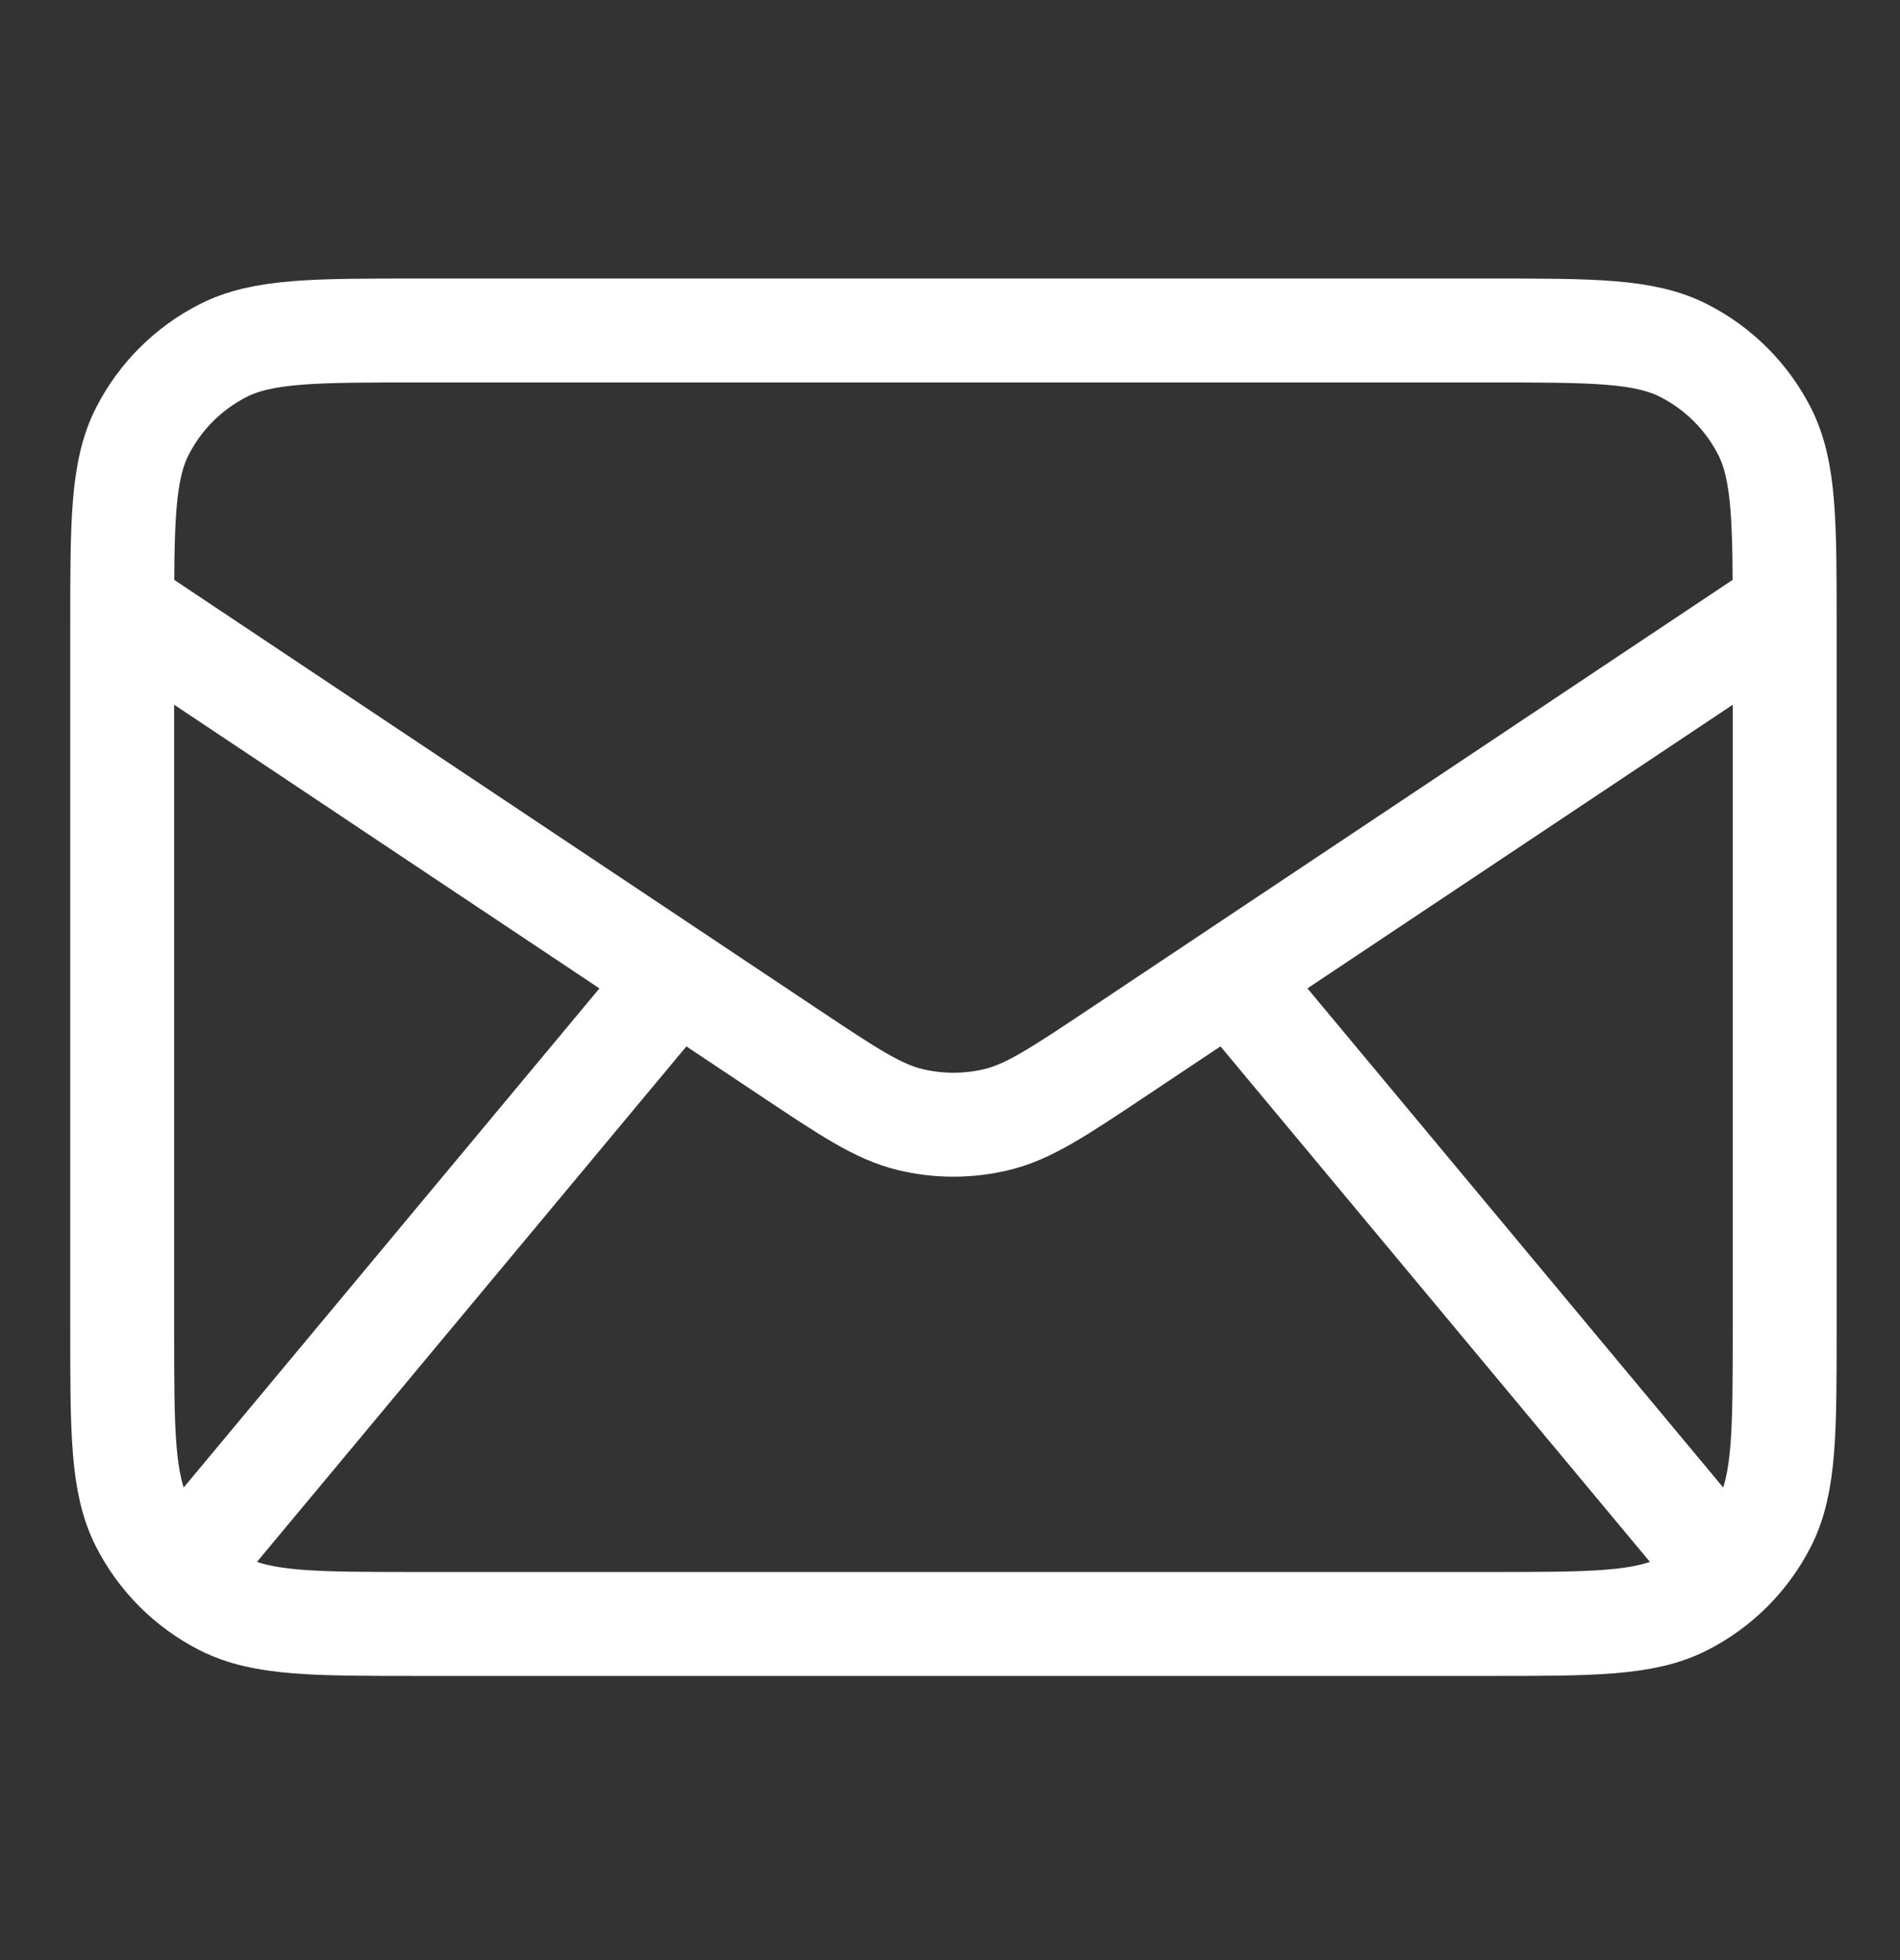 <?xml version="1.0" encoding="UTF-8" standalone="no"?><!DOCTYPE svg PUBLIC "-//W3C//DTD SVG 1.1//EN" "http://www.w3.org/Graphics/SVG/1.1/DTD/svg11.dtd"><svg width="100%" height="100%" viewBox="0 0 32 33" version="1.1" xmlns="http://www.w3.org/2000/svg" xmlns:xlink="http://www.w3.org/1999/xlink" xml:space="preserve" xmlns:serif="http://www.serif.com/" style="fill-rule:evenodd;clip-rule:evenodd;stroke-linecap:round;stroke-linejoin:round;"><rect x="0" y="0" width="32" height="33" fill="#333333" stroke="none"/><rect id="email-light" x="0" y="0.008" width="32" height="32" style="fill:none;"/><clipPath id="_clip1"><rect x="0" y="0.008" width="32" height="32"/></clipPath><g clip-path="url(#_clip1)"><g id="icon-email"><rect x="-0" y="0.008" width="32" height="32" style="fill:none;"/><path d="M3.614,25.786l7.777,-9.333m17.111,9.333l-7.777,-9.333m-18.667,-6.223l11.239,7.493c0.998,0.665 1.497,0.998 2.036,1.127c0.477,0.114 0.973,0.114 1.45,0c0.539,-0.129 1.038,-0.462 2.036,-1.127l11.239,-7.493m-23.022,17.111l18.044,0c1.743,0 2.614,0 3.279,-0.339c0.586,-0.298 1.062,-0.774 1.36,-1.359c0.339,-0.666 0.339,-1.537 0.339,-3.279l0,-11.823c0,-1.742 0,-2.613 -0.339,-3.279c-0.298,-0.585 -0.774,-1.061 -1.36,-1.359c-0.665,-0.339 -1.536,-0.339 -3.279,-0.339l-18.044,-0c-1.743,-0 -2.614,-0 -3.279,0.339c-0.586,0.298 -1.062,0.774 -1.36,1.359c-0.339,0.666 -0.339,1.537 -0.339,3.279l0,11.823c0,1.742 0,2.613 0.339,3.279c0.298,0.585 0.774,1.061 1.36,1.359c0.665,0.339 1.536,0.339 3.279,0.339Z" style="fill:none;fill-rule:nonzero;stroke:#fff;stroke-width:1.75px;"/></g></g></svg>